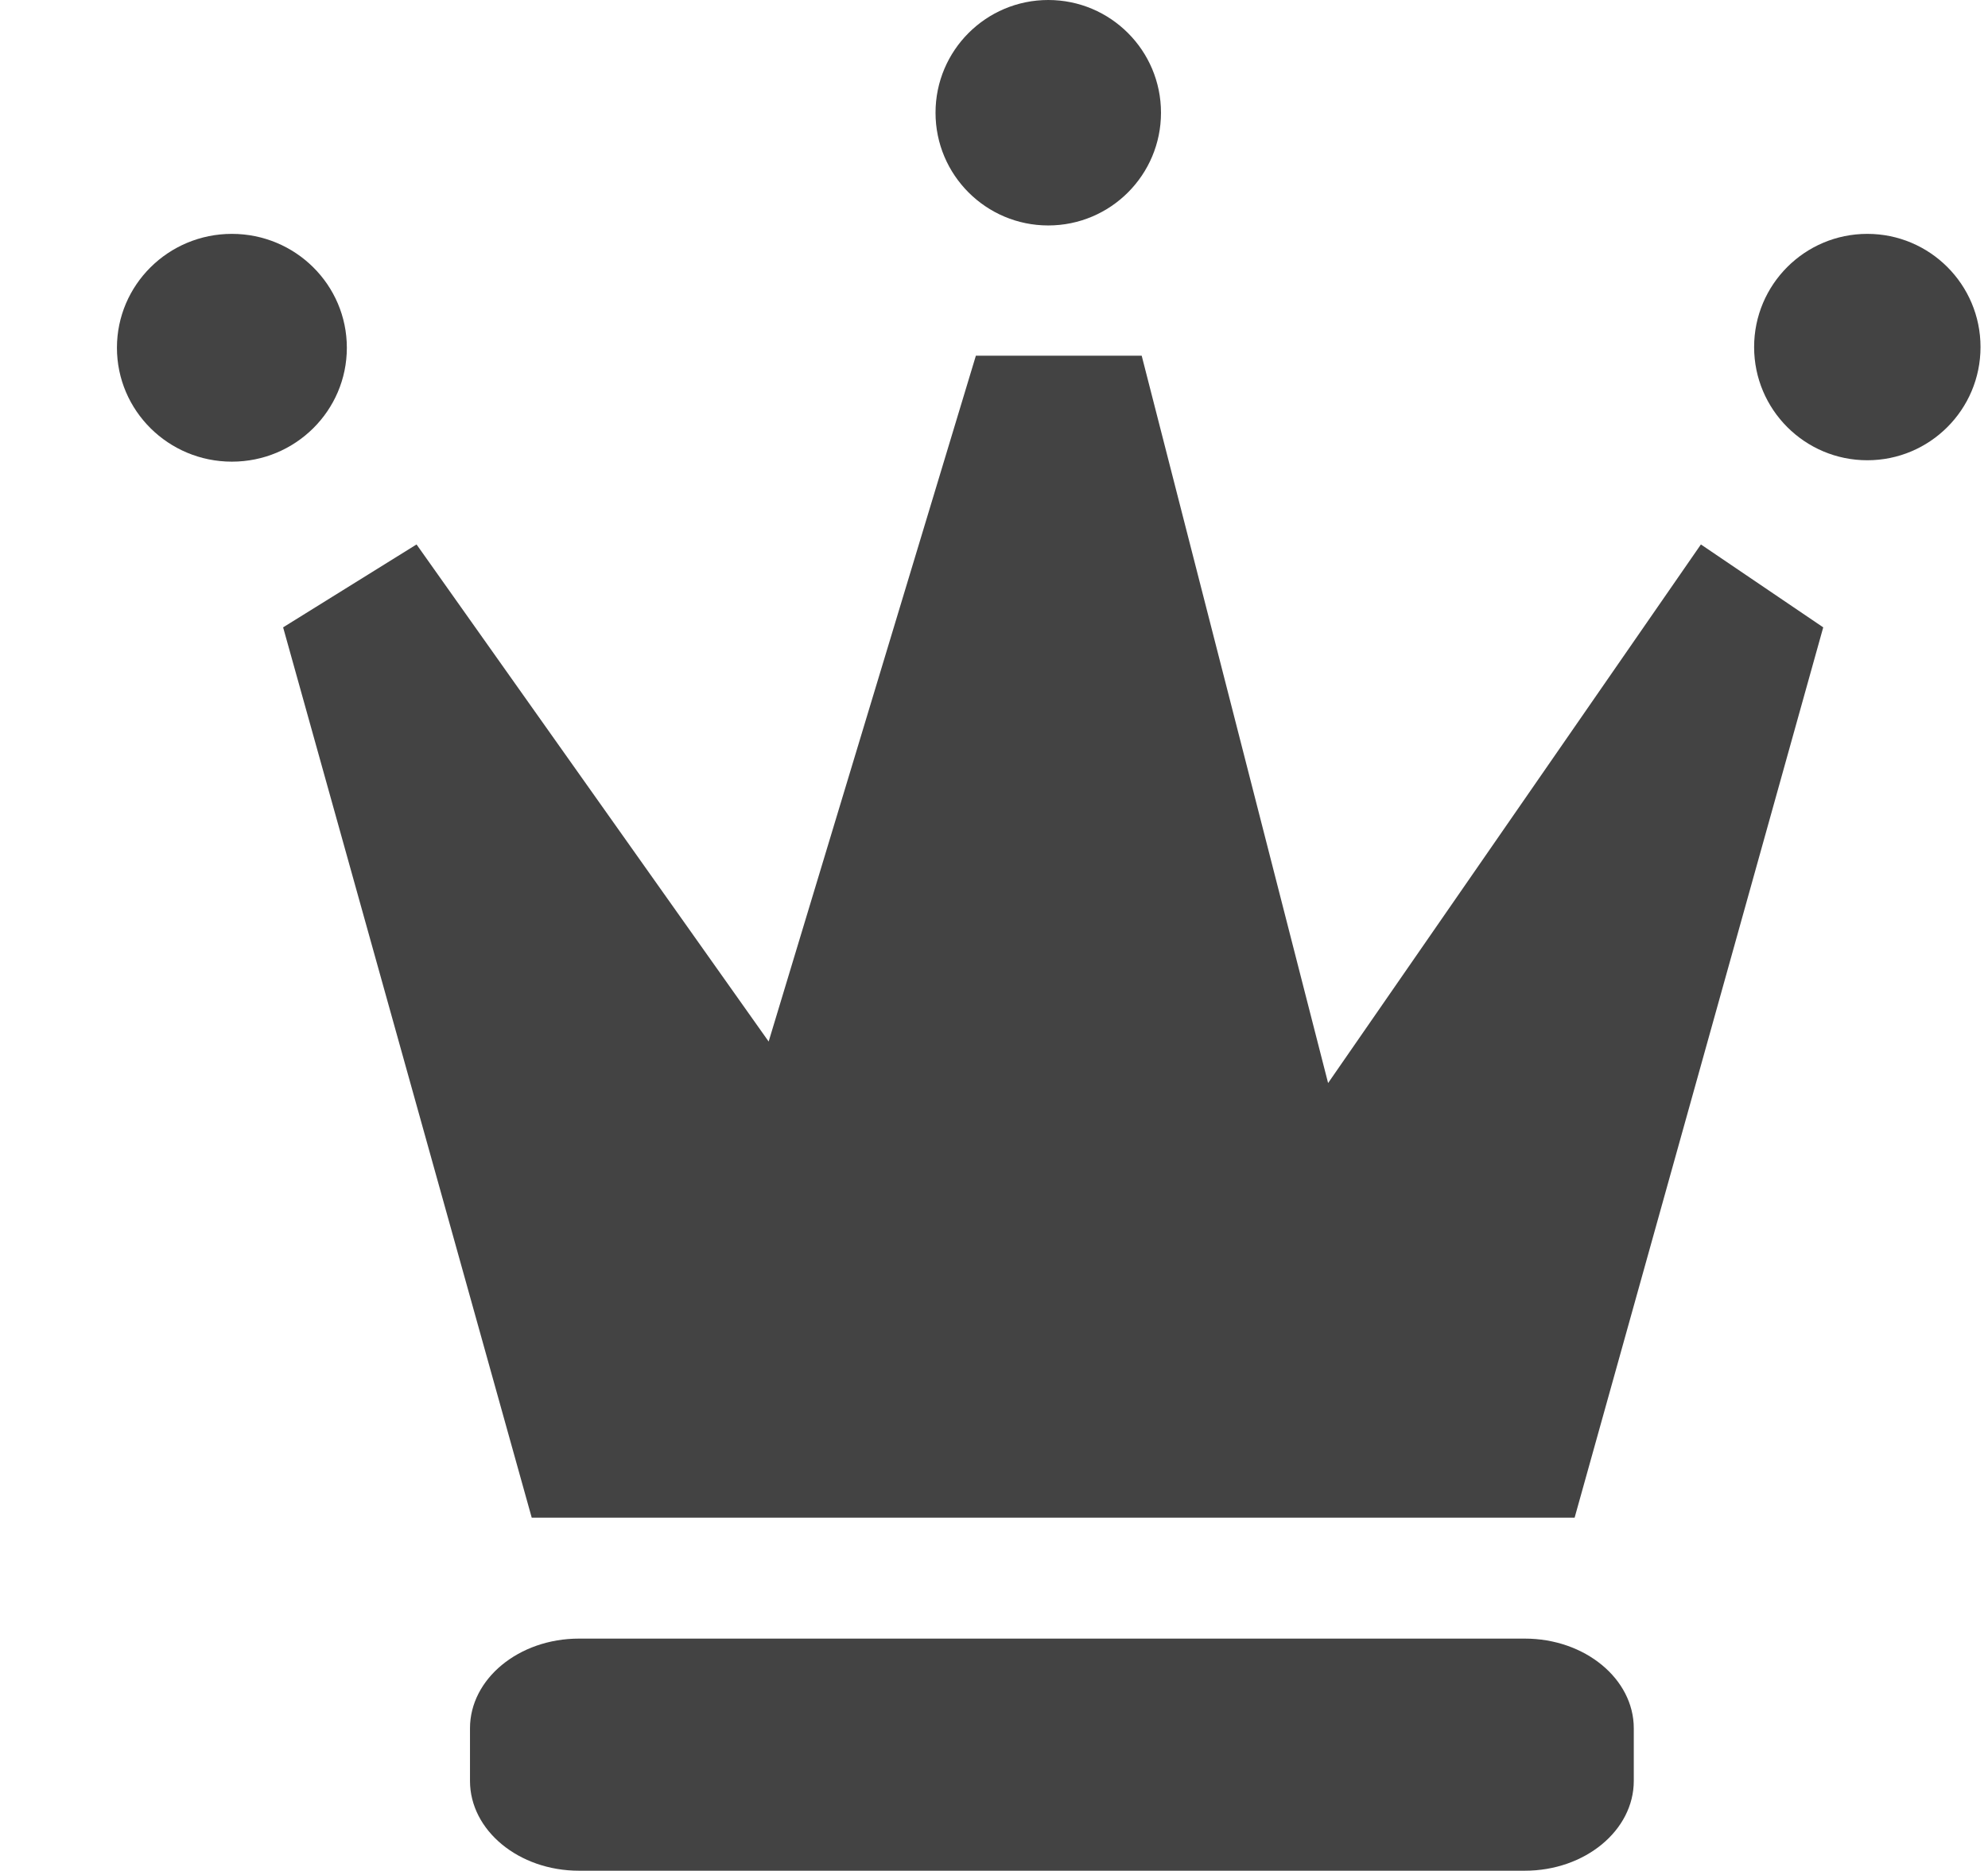 
<svg viewBox="0 0 17 16" version="1.1" xmlns="http://www.w3.org/2000/svg" xmlns:xlink="http://www.w3.org/1999/xlink" class="si-glyph si-glyph-crown"><title>1065</title><defs></defs><g stroke="none" stroke-width="1" fill="none" fill-rule="evenodd"><g transform="translate(1, 0)" fill="#434343"><path d="M12.971,15.23 C12.971,15.653 12.554,15.998 12.039,15.998 L3.951,15.998 C3.436,15.998 3.019,15.653 3.019,15.23 L3.019,14.78 C3.019,14.358 3.436,14.013 3.951,14.013 L12.039,14.013 C12.554,14.013 12.971,14.358 12.971,14.78 L12.971,15.23 L12.971,15.23 Z" class="si-glyph-fill"></path><path d="M12.465,12.979 L3.547,12.979 L1.421,5.365 L2.562,4.656 L5.573,8.907 L7.345,3.042 L8.763,3.042 L10.357,9.262 L13.545,4.656 L14.591,5.365 L12.465,12.979 Z" class="si-glyph-fill"></path><circle cx="14.968" cy="2.968" r="0.968" class="si-glyph-fill"></circle><circle cx="7.964" cy="0.964" r="0.964" class="si-glyph-fill"></circle><ellipse cx="0.983" cy="2.974" rx="0.983" ry="0.974" class="si-glyph-fill"></ellipse></g></g></svg>